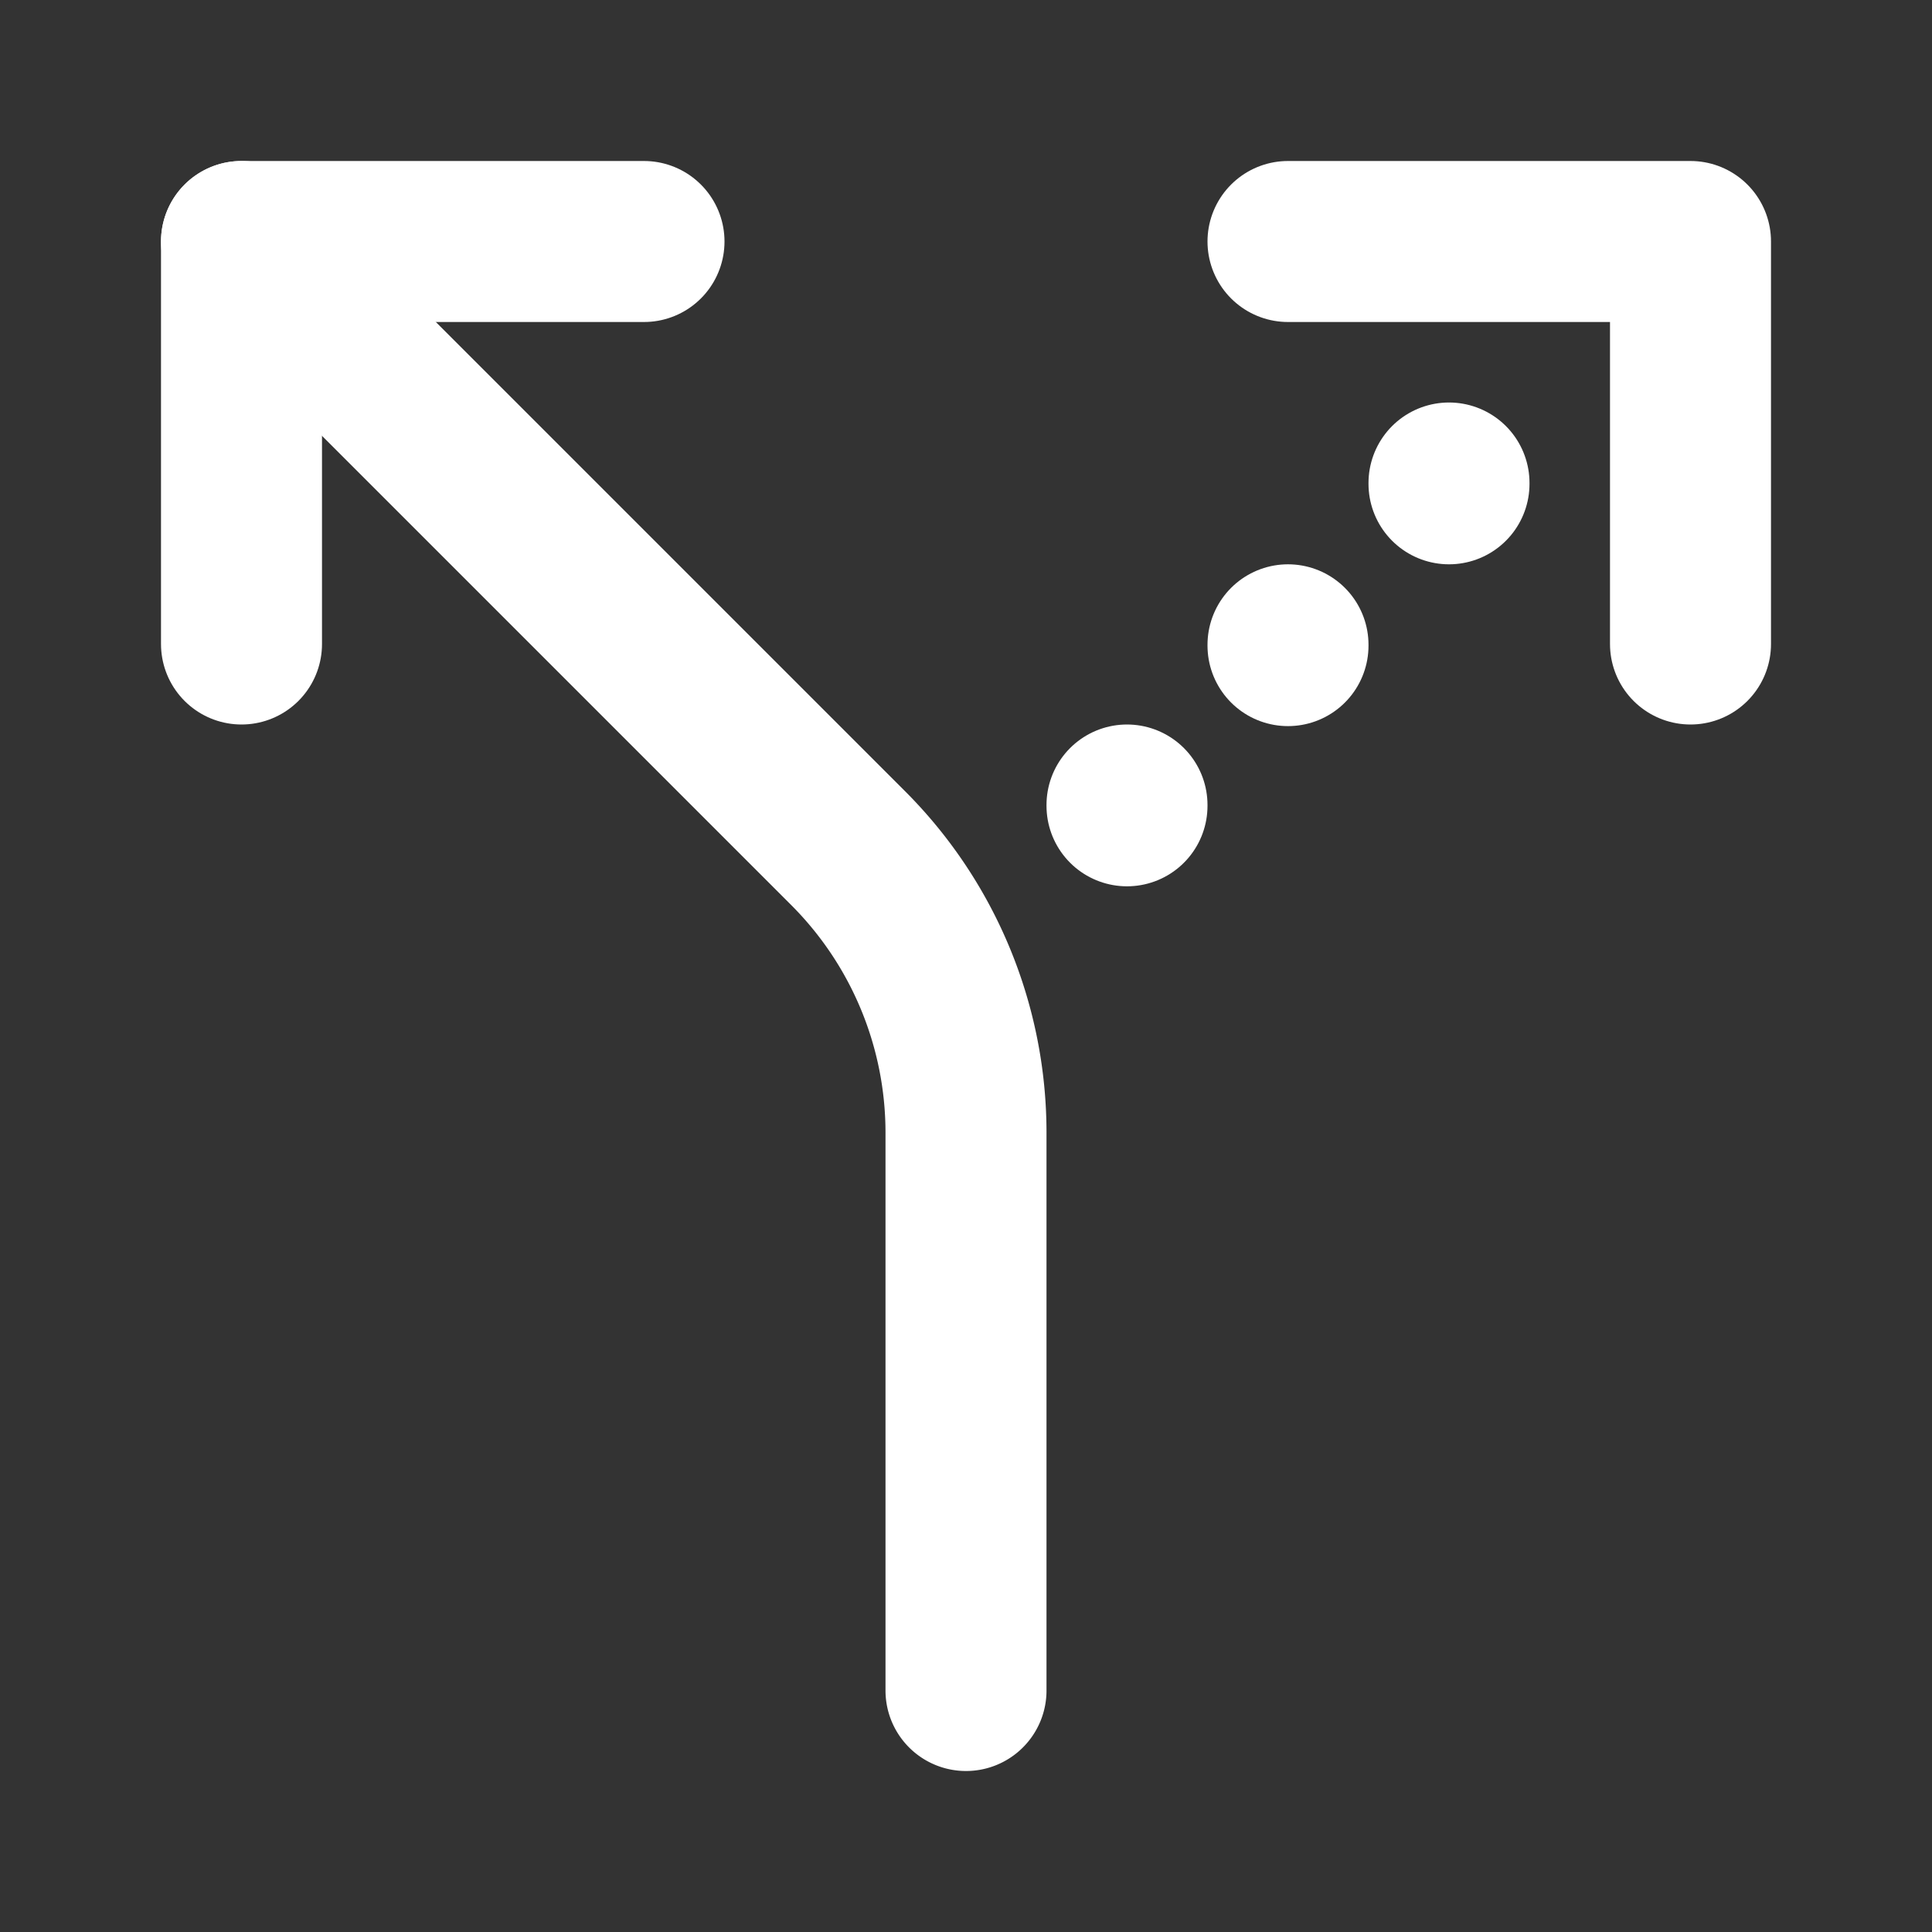 <svg  xmlns="http://www.w3.org/2000/svg"  width="24"  height="24"  viewBox="0 0 24 24"  fill="none"  stroke="#ffffff"  stroke-width="2"  stroke-linecap="round"  stroke-linejoin="round"  class="icon icon-tabler icons-tabler-outline icon-tabler-route-alt-left"><rect x="0" y="0" width="24" height="24" fill="#333333" stroke="none"/><path stroke="none" d="M0 0h24v24H0z" fill="none"/><path d="M8 3h-5v5" /><path d="M16 3h5v5" /><path d="M3 3l7.536 7.536a5 5 0 0 1 1.464 3.534v6.93" /><path d="M18 6.01v-.01" /><path d="M16 8.02v-.01" /><path d="M14 10v.01" /></svg>